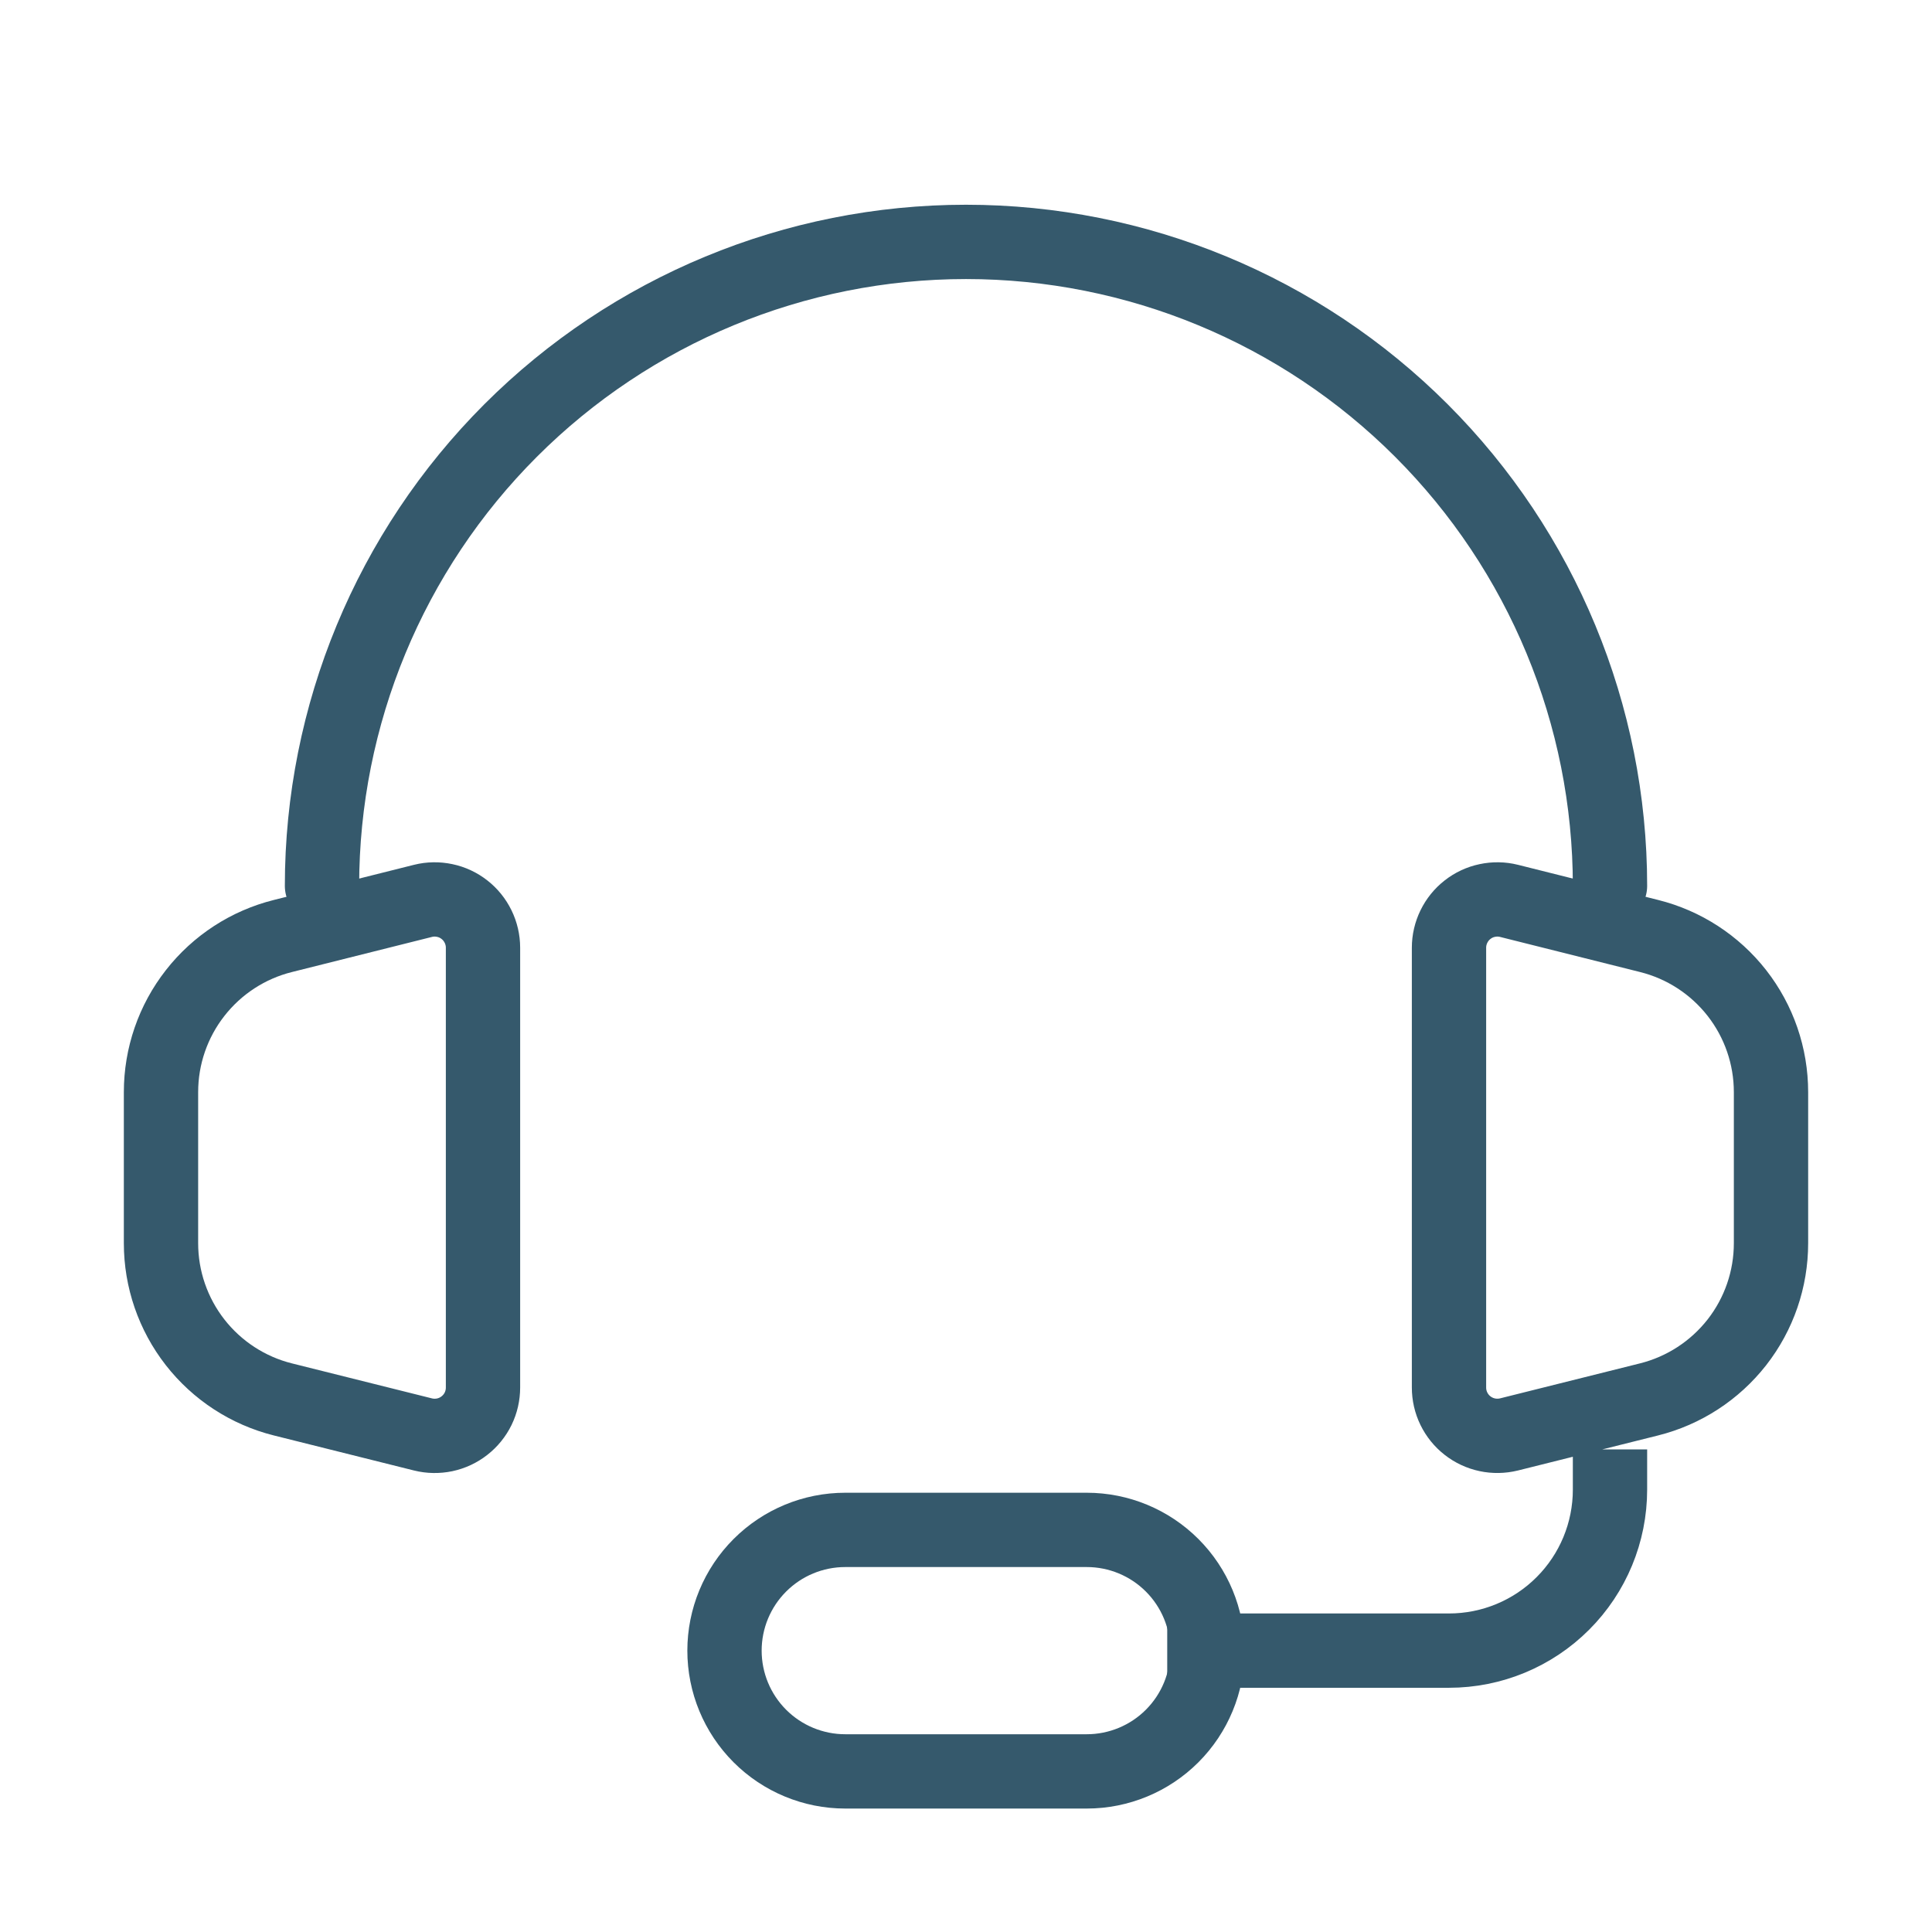 <svg width="39" height="39" viewBox="0 0 39 39" fill="none" xmlns="http://www.w3.org/2000/svg">
<path d="M32.5 17.883C32.5 14.435 31.13 11.128 28.692 8.69C26.254 6.252 22.948 4.883 19.5 4.883C16.052 4.883 12.746 6.252 10.308 8.69C7.87 11.128 6.5 14.435 6.5 17.883" stroke="#35596C" stroke-width="1.5" stroke-linecap="round" stroke-linejoin="round"/>
<path d="M32.5 29.258V30.07C32.5 30.932 32.158 31.759 31.548 32.368C30.939 32.978 30.112 33.32 29.25 33.32H23.562M3.25 25.095V22.046C3.25 21.321 3.492 20.617 3.939 20.046C4.385 19.475 5.009 19.069 5.712 18.894L8.539 18.185C8.683 18.149 8.833 18.147 8.978 18.178C9.123 18.208 9.259 18.272 9.375 18.363C9.492 18.454 9.586 18.571 9.651 18.704C9.716 18.837 9.75 18.983 9.75 19.131V28.008C9.75 28.157 9.717 28.303 9.652 28.437C9.587 28.57 9.492 28.687 9.375 28.778C9.258 28.87 9.122 28.933 8.977 28.964C8.832 28.994 8.682 28.992 8.538 28.956L5.71 28.249C5.007 28.073 4.384 27.667 3.938 27.096C3.492 26.524 3.25 25.821 3.25 25.096V25.095ZM35.75 25.095V22.046C35.75 21.321 35.508 20.617 35.062 20.046C34.615 19.475 33.991 19.069 33.288 18.894L30.461 18.185C30.317 18.149 30.167 18.147 30.022 18.178C29.877 18.208 29.741 18.272 29.625 18.363C29.508 18.454 29.414 18.571 29.349 18.704C29.284 18.837 29.25 18.983 29.25 19.131V28.008C29.25 28.157 29.283 28.303 29.348 28.436C29.413 28.569 29.507 28.686 29.624 28.777C29.741 28.869 29.877 28.932 30.022 28.963C30.167 28.994 30.317 28.991 30.461 28.956L33.288 28.249C33.991 28.073 34.615 27.667 35.062 27.096C35.508 26.525 35.75 25.821 35.75 25.096V25.095Z" stroke="#35596C" stroke-width="1.5"/>
<path d="M21.938 35.758H17.062C16.416 35.758 15.796 35.501 15.339 35.044C14.882 34.587 14.625 33.967 14.625 33.32C14.625 32.674 14.882 32.054 15.339 31.597C15.796 31.14 16.416 30.883 17.062 30.883H21.938C22.584 30.883 23.204 31.14 23.661 31.597C24.118 32.054 24.375 32.674 24.375 33.32C24.375 33.967 24.118 34.587 23.661 35.044C23.204 35.501 22.584 35.758 21.938 35.758Z" stroke="#35596C" stroke-width="1.5"/>
</svg>
